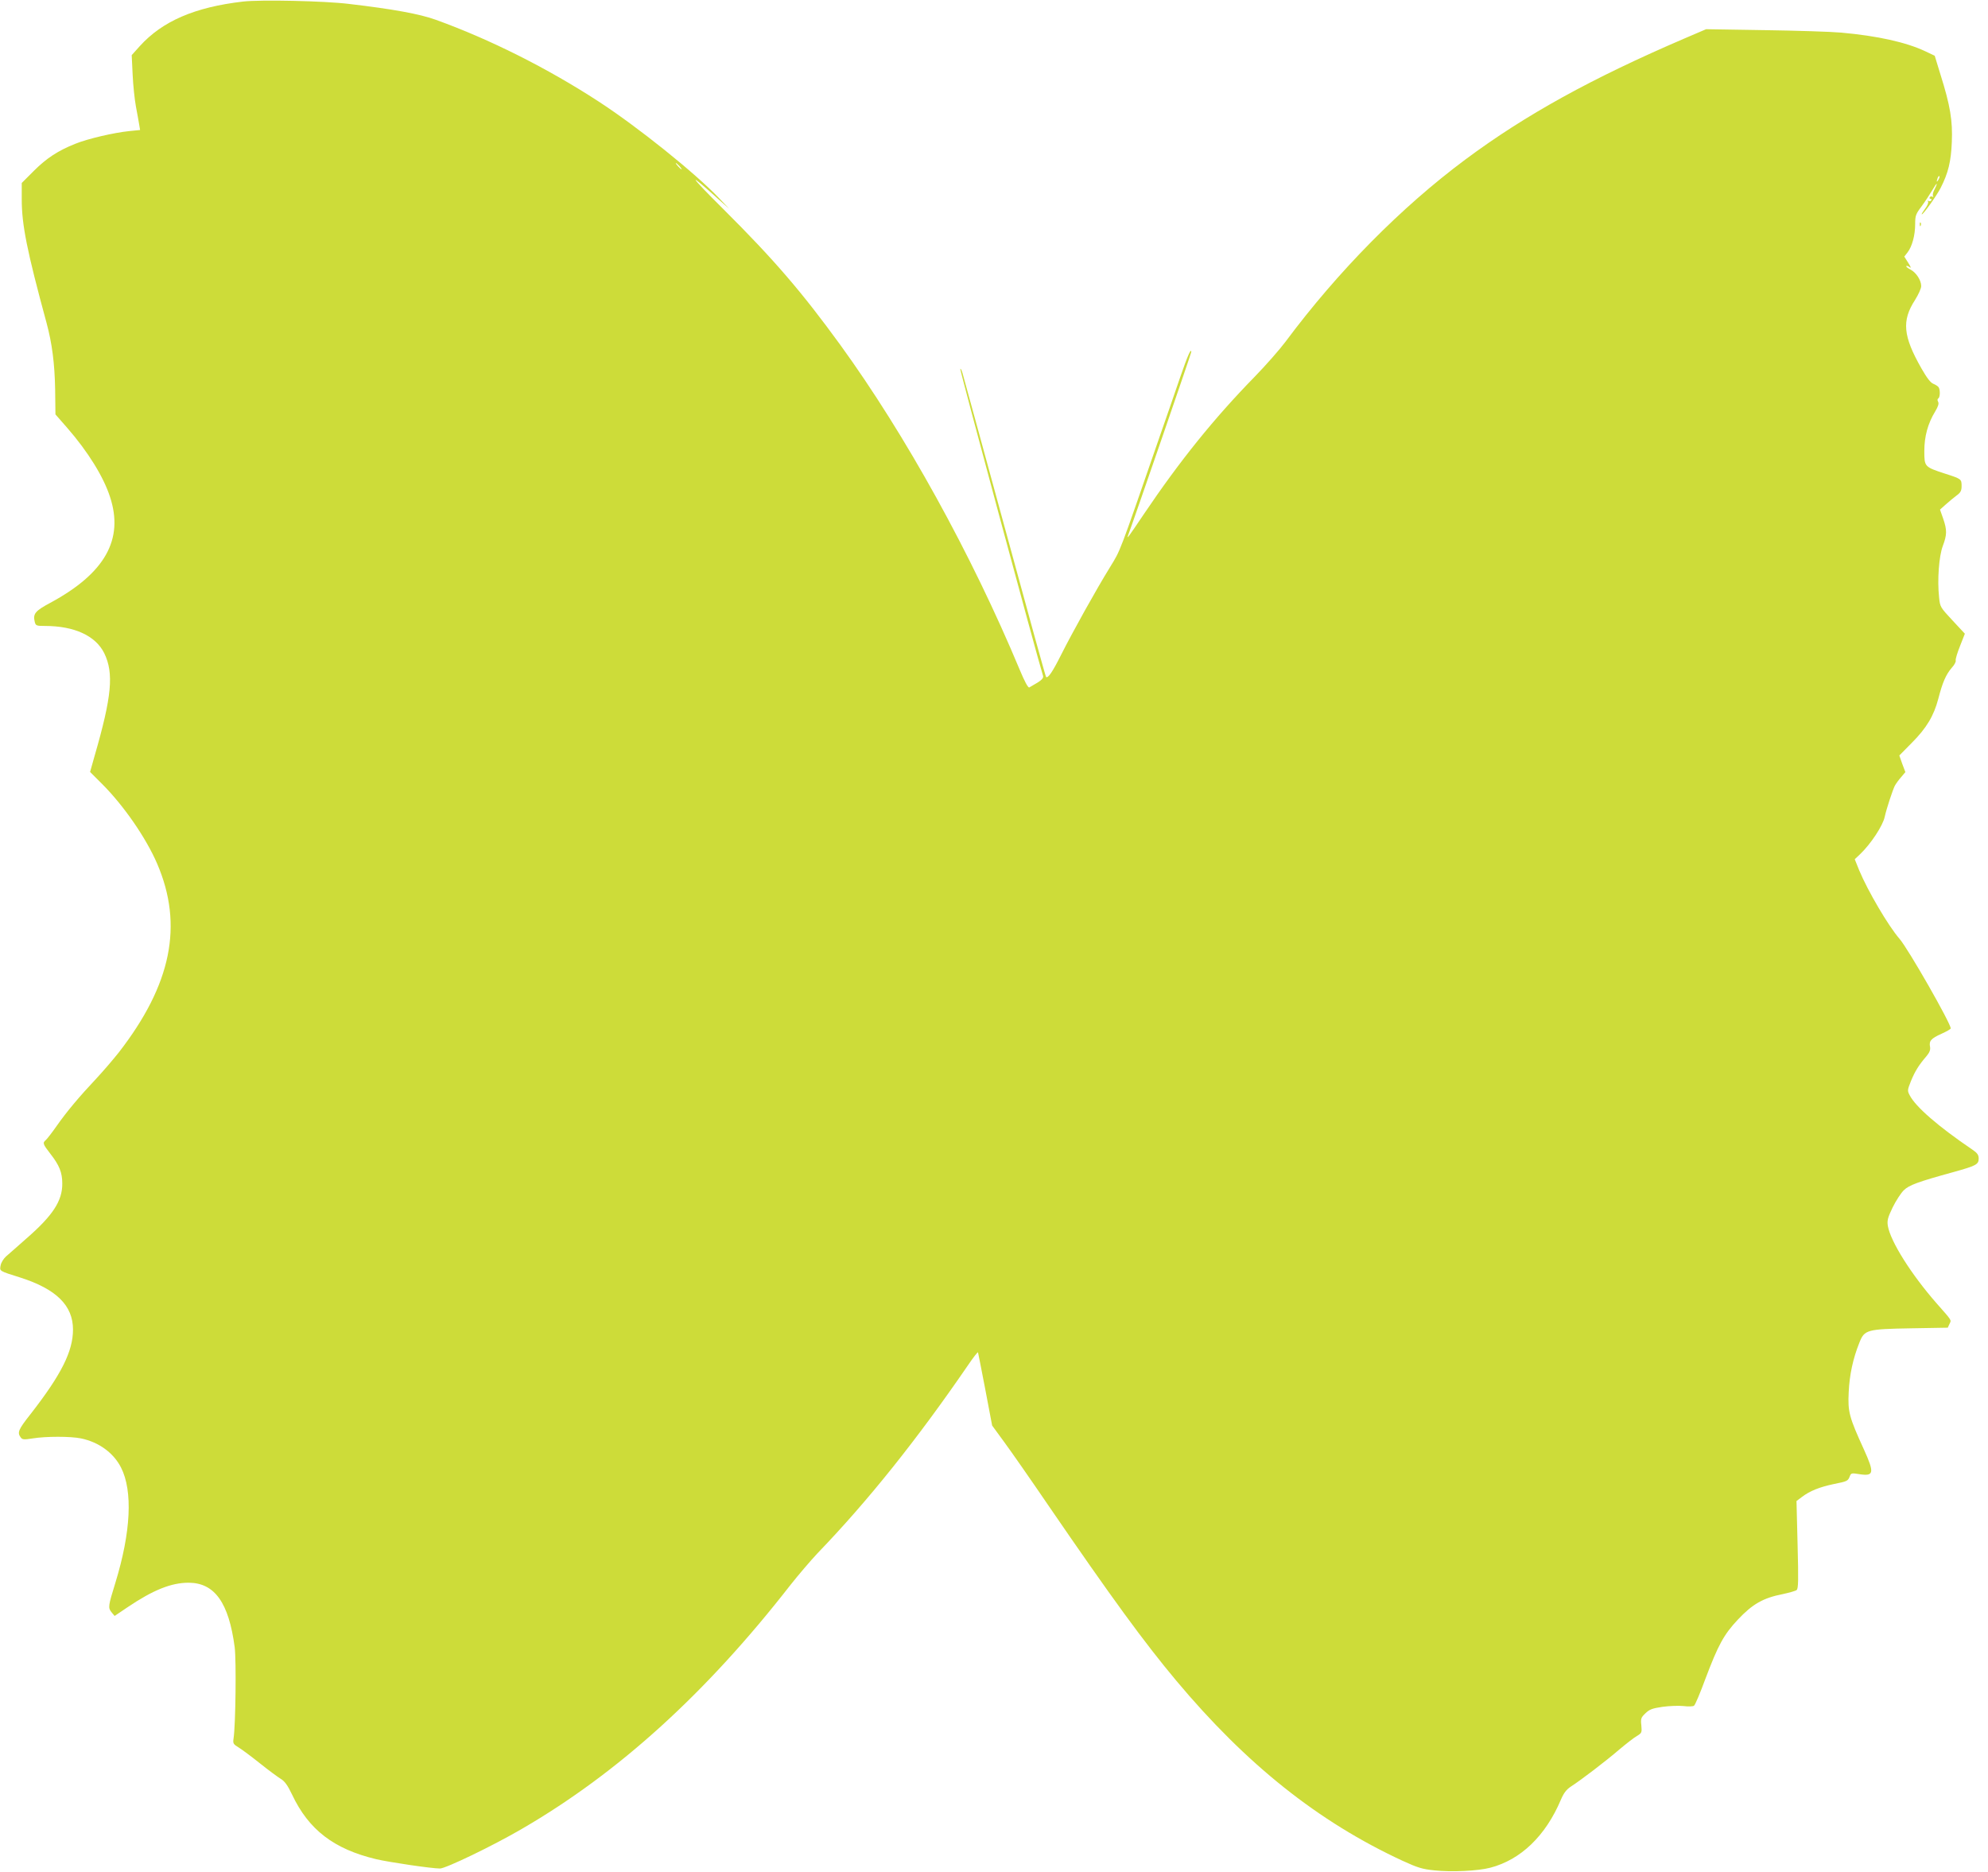 <?xml version="1.0" standalone="no"?>
<!DOCTYPE svg PUBLIC "-//W3C//DTD SVG 20010904//EN"
 "http://www.w3.org/TR/2001/REC-SVG-20010904/DTD/svg10.dtd">
<svg version="1.0" xmlns="http://www.w3.org/2000/svg"
 width="1280pt" height="1205pt" viewBox="0 0 1280 1205"
 preserveAspectRatio="xMidYMid meet">
<g transform="translate(0,1205) scale(0.1,-0.1)"
fill="#cddc39" stroke="none">
<path d="M1565 12040 c-311 -36 -519 -126 -665 -287 l-52 -58 6 -125 c3 -69
13 -161 21 -205 8 -44 18 -96 21 -116 l6 -36 -70 -7 c-98 -10 -267 -49 -348
-82 -110 -44 -184 -92 -266 -174 l-78 -78 0 -105 c0 -164 33 -330 160 -797 35
-130 52 -260 55 -426 l2 -162 77 -88 c133 -153 232 -313 274 -442 91 -275 -32
-493 -384 -683 -99 -53 -113 -71 -100 -124 6 -23 11 -25 64 -25 191 0 327 -63
383 -175 63 -129 49 -279 -62 -662 l-29 -103 77 -77 c140 -140 283 -347 355
-514 170 -396 92 -778 -248 -1216 -36 -45 -99 -119 -142 -165 -113 -120 -194
-217 -257 -307 -30 -43 -62 -84 -70 -91 -22 -18 -19 -26 29 -88 58 -74 77
-121 77 -192 1 -111 -61 -206 -230 -353 -57 -51 -117 -103 -133 -117 -15 -14
-31 -39 -34 -57 -7 -37 -11 -35 126 -78 232 -74 340 -180 340 -335 0 -141 -76
-291 -273 -544 -79 -100 -87 -119 -64 -150 11 -15 20 -16 77 -7 85 14 245 14
312 0 115 -24 209 -93 257 -187 77 -151 64 -416 -36 -742 -47 -152 -48 -161
-25 -190 l20 -24 83 56 c166 112 282 158 394 158 167 -1 258 -128 296 -415 11
-87 6 -499 -7 -586 -5 -34 -3 -38 33 -60 21 -13 83 -59 138 -103 55 -44 115
-88 133 -99 25 -15 44 -41 73 -102 107 -226 269 -350 541 -415 86 -20 357 -60
411 -60 37 0 344 148 527 255 622 361 1187 874 1729 1570 52 66 131 158 175
205 323 335 639 730 967 1208 35 52 65 90 66 85 1 -4 23 -112 47 -239 l44
-232 79 -108 c44 -60 169 -239 278 -399 415 -606 623 -890 828 -1135 452 -540
915 -909 1457 -1160 98 -45 128 -54 205 -62 111 -12 280 -4 360 17 197 51 357
206 455 438 19 44 35 65 65 85 61 39 224 163 311 238 44 37 94 76 113 87 32
19 33 23 29 68 -5 44 -2 51 26 78 27 26 44 32 111 42 43 6 104 8 134 5 31 -4
61 -3 68 2 7 4 40 82 73 172 83 220 119 286 209 382 95 101 163 140 291 165
41 9 81 20 88 26 11 9 12 64 6 292 l-7 281 36 27 c50 38 113 63 203 82 90 18
92 20 104 50 8 21 12 22 61 14 95 -15 99 7 30 159 -95 208 -104 242 -98 367 5
114 28 219 69 321 33 83 47 87 336 92 l233 4 11 24 c13 27 19 17 -84 134 -162
185 -296 397 -313 498 -5 34 -1 52 31 118 21 43 53 92 71 110 34 34 92 55 321
118 144 40 162 49 162 86 0 24 -8 36 -40 58 -220 149 -366 276 -404 350 -16
30 -15 34 8 92 26 63 50 102 99 159 21 25 27 41 24 60 -8 39 6 55 73 85 33 15
60 30 60 35 0 33 -274 513 -330 577 -72 83 -204 308 -259 440 l-29 72 35 33
c69 66 146 183 158 240 11 51 51 172 65 200 7 13 25 38 41 56 l27 32 -20 53
-19 54 79 80 c96 96 143 175 172 285 27 105 49 156 87 200 17 18 28 40 25 47
-2 7 10 49 28 93 l31 79 -80 86 c-78 84 -80 86 -86 149 -12 112 -1 263 24 330
27 72 28 102 2 177 l-20 57 38 34 c21 19 52 44 69 57 26 19 32 31 32 61 0 45
-2 46 -108 80 -131 43 -132 44 -132 145 0 95 23 178 70 255 19 32 25 50 19 62
-6 10 -5 18 1 22 12 7 13 55 2 72 -4 6 -19 16 -34 22 -18 7 -41 37 -76 98
-119 209 -129 308 -41 443 21 34 39 73 39 88 0 38 -33 88 -70 107 -18 9 -29
19 -26 22 3 3 13 0 22 -8 11 -8 7 3 -9 28 l-26 41 21 27 c29 37 49 110 49 181
0 56 4 66 41 115 22 30 53 77 69 104 30 52 40 56 14 4 -9 -16 -13 -35 -9 -41
4 -6 3 -8 -4 -4 -6 3 -13 2 -17 -4 -3 -5 -1 -10 5 -10 6 0 8 -5 5 -10 -4 -6
-11 -7 -17 -4 -7 4 -8 2 -4 -4 4 -7 -5 -28 -20 -47 -14 -19 -24 -35 -20 -35
10 0 96 121 121 170 49 96 67 170 72 295 6 138 -10 235 -73 435 l-37 121 -61
29 c-123 58 -307 99 -541 120 -66 6 -289 13 -495 16 l-375 6 -140 -60 c-594
-255 -1023 -491 -1410 -779 -414 -308 -820 -719 -1158 -1173 -39 -52 -128
-153 -198 -225 -262 -268 -482 -541 -714 -885 -105 -156 -112 -165 -101 -135
34 90 406 1170 406 1178 0 30 -23 -22 -70 -158 -28 -82 -91 -265 -140 -405
-257 -743 -244 -709 -312 -820 -91 -147 -244 -423 -316 -566 -55 -110 -85
-154 -97 -142 -3 2 -122 434 -265 959 -143 525 -266 972 -272 994 -6 22 -13
35 -15 29 -3 -8 495 -1856 533 -1976 3 -12 -7 -25 -36 -43 -23 -14 -47 -28
-53 -31 -8 -3 -31 41 -61 113 -312 747 -736 1514 -1156 2093 -248 341 -425
547 -749 870 -233 232 -243 255 -27 60 l61 -54 -65 68 c-154 162 -523 458
-775 622 -330 215 -703 402 -1050 527 -102 37 -277 69 -560 102 -155 19 -567
28 -680 15z m2810 -1060 c10 -11 16 -20 13 -20 -3 0 -13 9 -23 20 -10 11 -16
20 -13 20 3 0 13 -9 23 -20z m8106 -87 c-12 -20 -14 -14 -5 12 4 9 9 14 11 11
3 -2 0 -13 -6 -23z"/>
<path d="M12361 10604 c0 -11 3 -14 6 -6 3 7 2 16 -1 19 -3 4 -6 -2 -5 -13z"/>
</g>
</svg>
